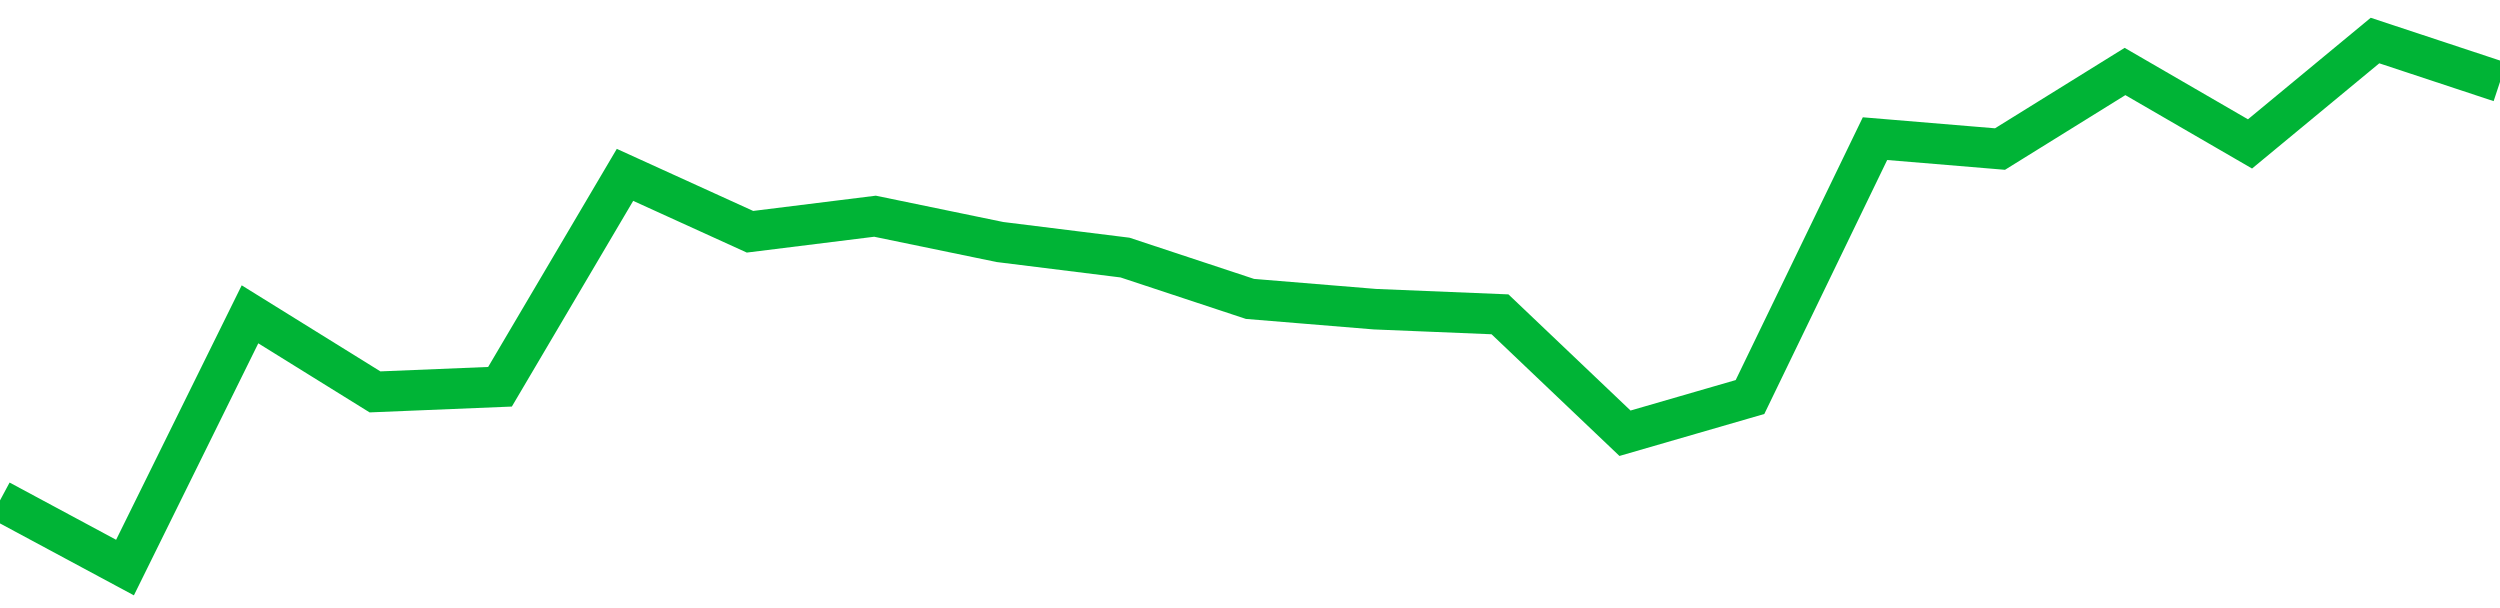 <!-- Generated with https://github.com/jxxe/sparkline/ --><svg viewBox="0 0 185 45" class="sparkline" xmlns="http://www.w3.org/2000/svg"><path class="sparkline--fill" d="M 0 37.03 L 0 37.03 L 9.25 42 L 18.5 23.26 L 27.75 29 L 37 28.62 L 46.25 12.94 L 55.5 17.15 L 64.75 16 L 74 17.91 L 83.25 19.06 L 92.5 22.12 L 101.75 22.88 L 111 23.26 L 120.25 32.06 L 129.5 29.38 L 138.75 10.26 L 148 11.03 L 157.25 5.29 L 166.5 10.65 L 175.75 3 L 185 6.06 V 45 L 0 45 Z" stroke="none" fill="none" ></path><path class="sparkline--line" d="M 0 37.03 L 0 37.03 L 9.25 42 L 18.5 23.26 L 27.75 29 L 37 28.62 L 46.25 12.94 L 55.5 17.15 L 64.75 16 L 74 17.91 L 83.25 19.06 L 92.5 22.12 L 101.75 22.88 L 111 23.26 L 120.25 32.06 L 129.5 29.38 L 138.75 10.26 L 148 11.03 L 157.25 5.29 L 166.5 10.65 L 175.75 3 L 185 6.06" fill="none" stroke-width="3" stroke="#00B436" ></path></svg>